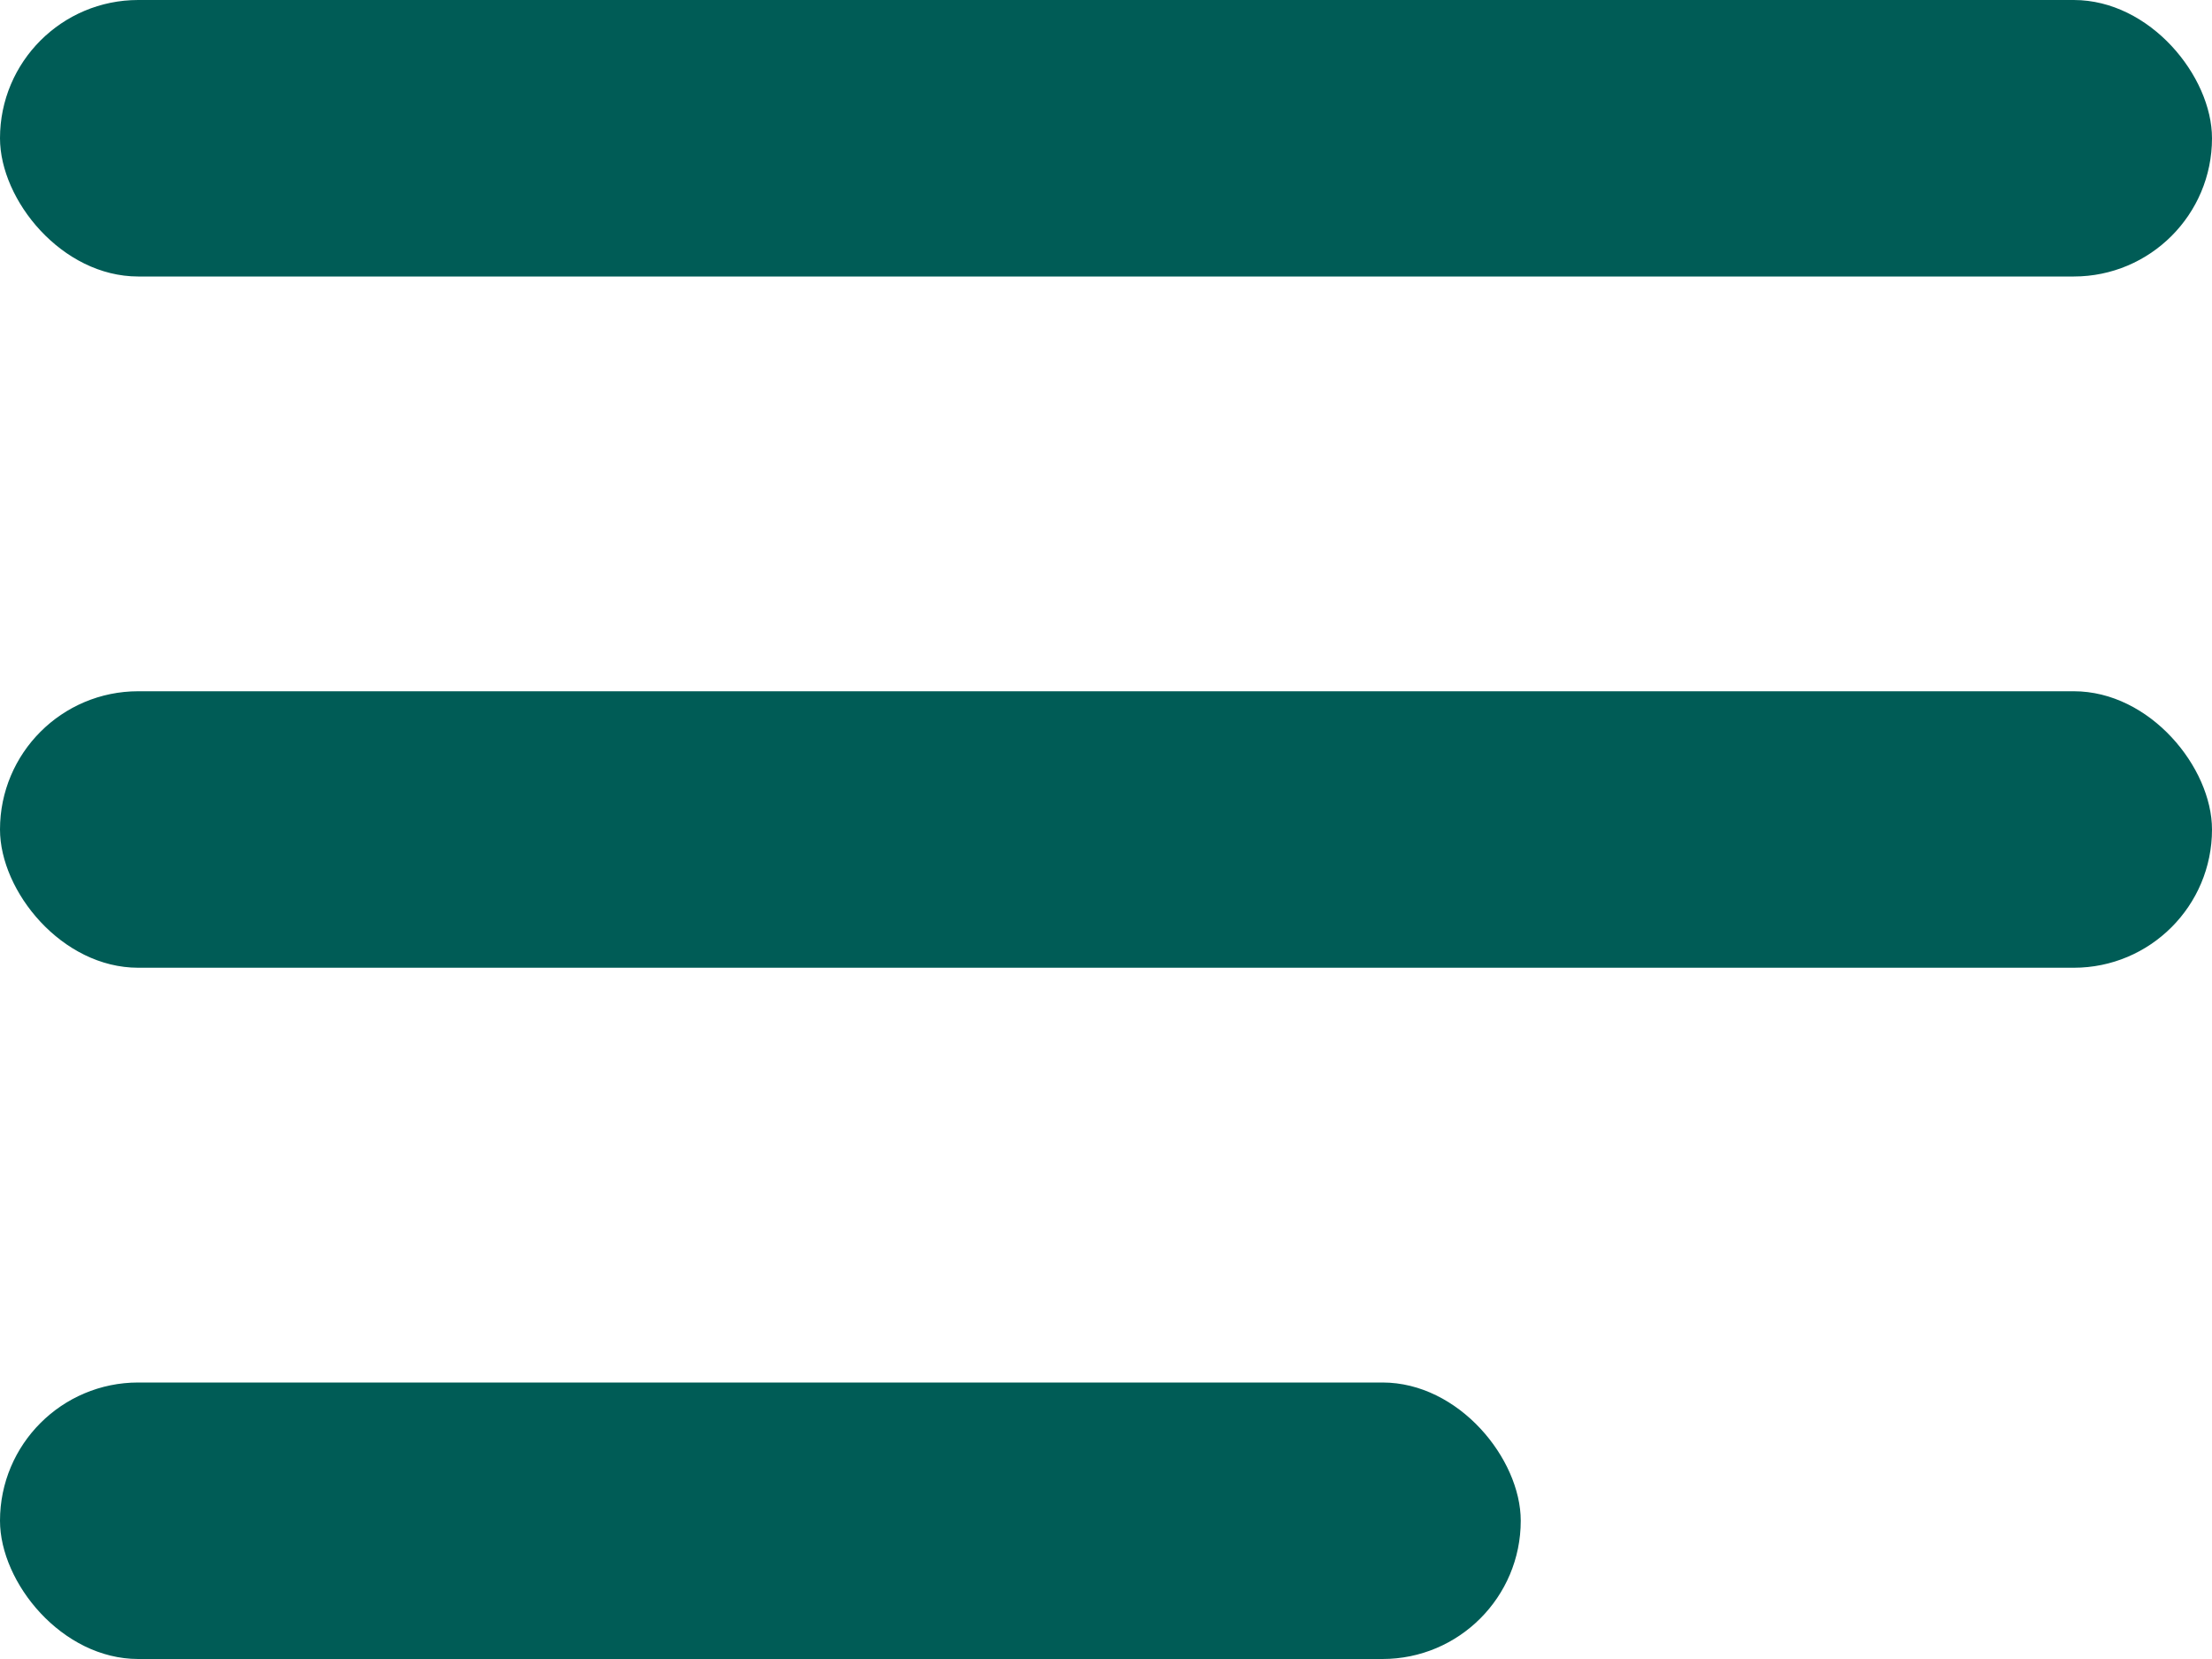 <svg width="16" height="12" viewBox="0 0 16 12" fill="none" xmlns="http://www.w3.org/2000/svg">
<rect width="16" height="2" rx="1" fill="#005C56"/>
<rect y="5" width="16" height="2" rx="1" fill="#005C56"/>
<rect y="10" width="11" height="2" rx="1" fill="#005C56"/>
</svg>
